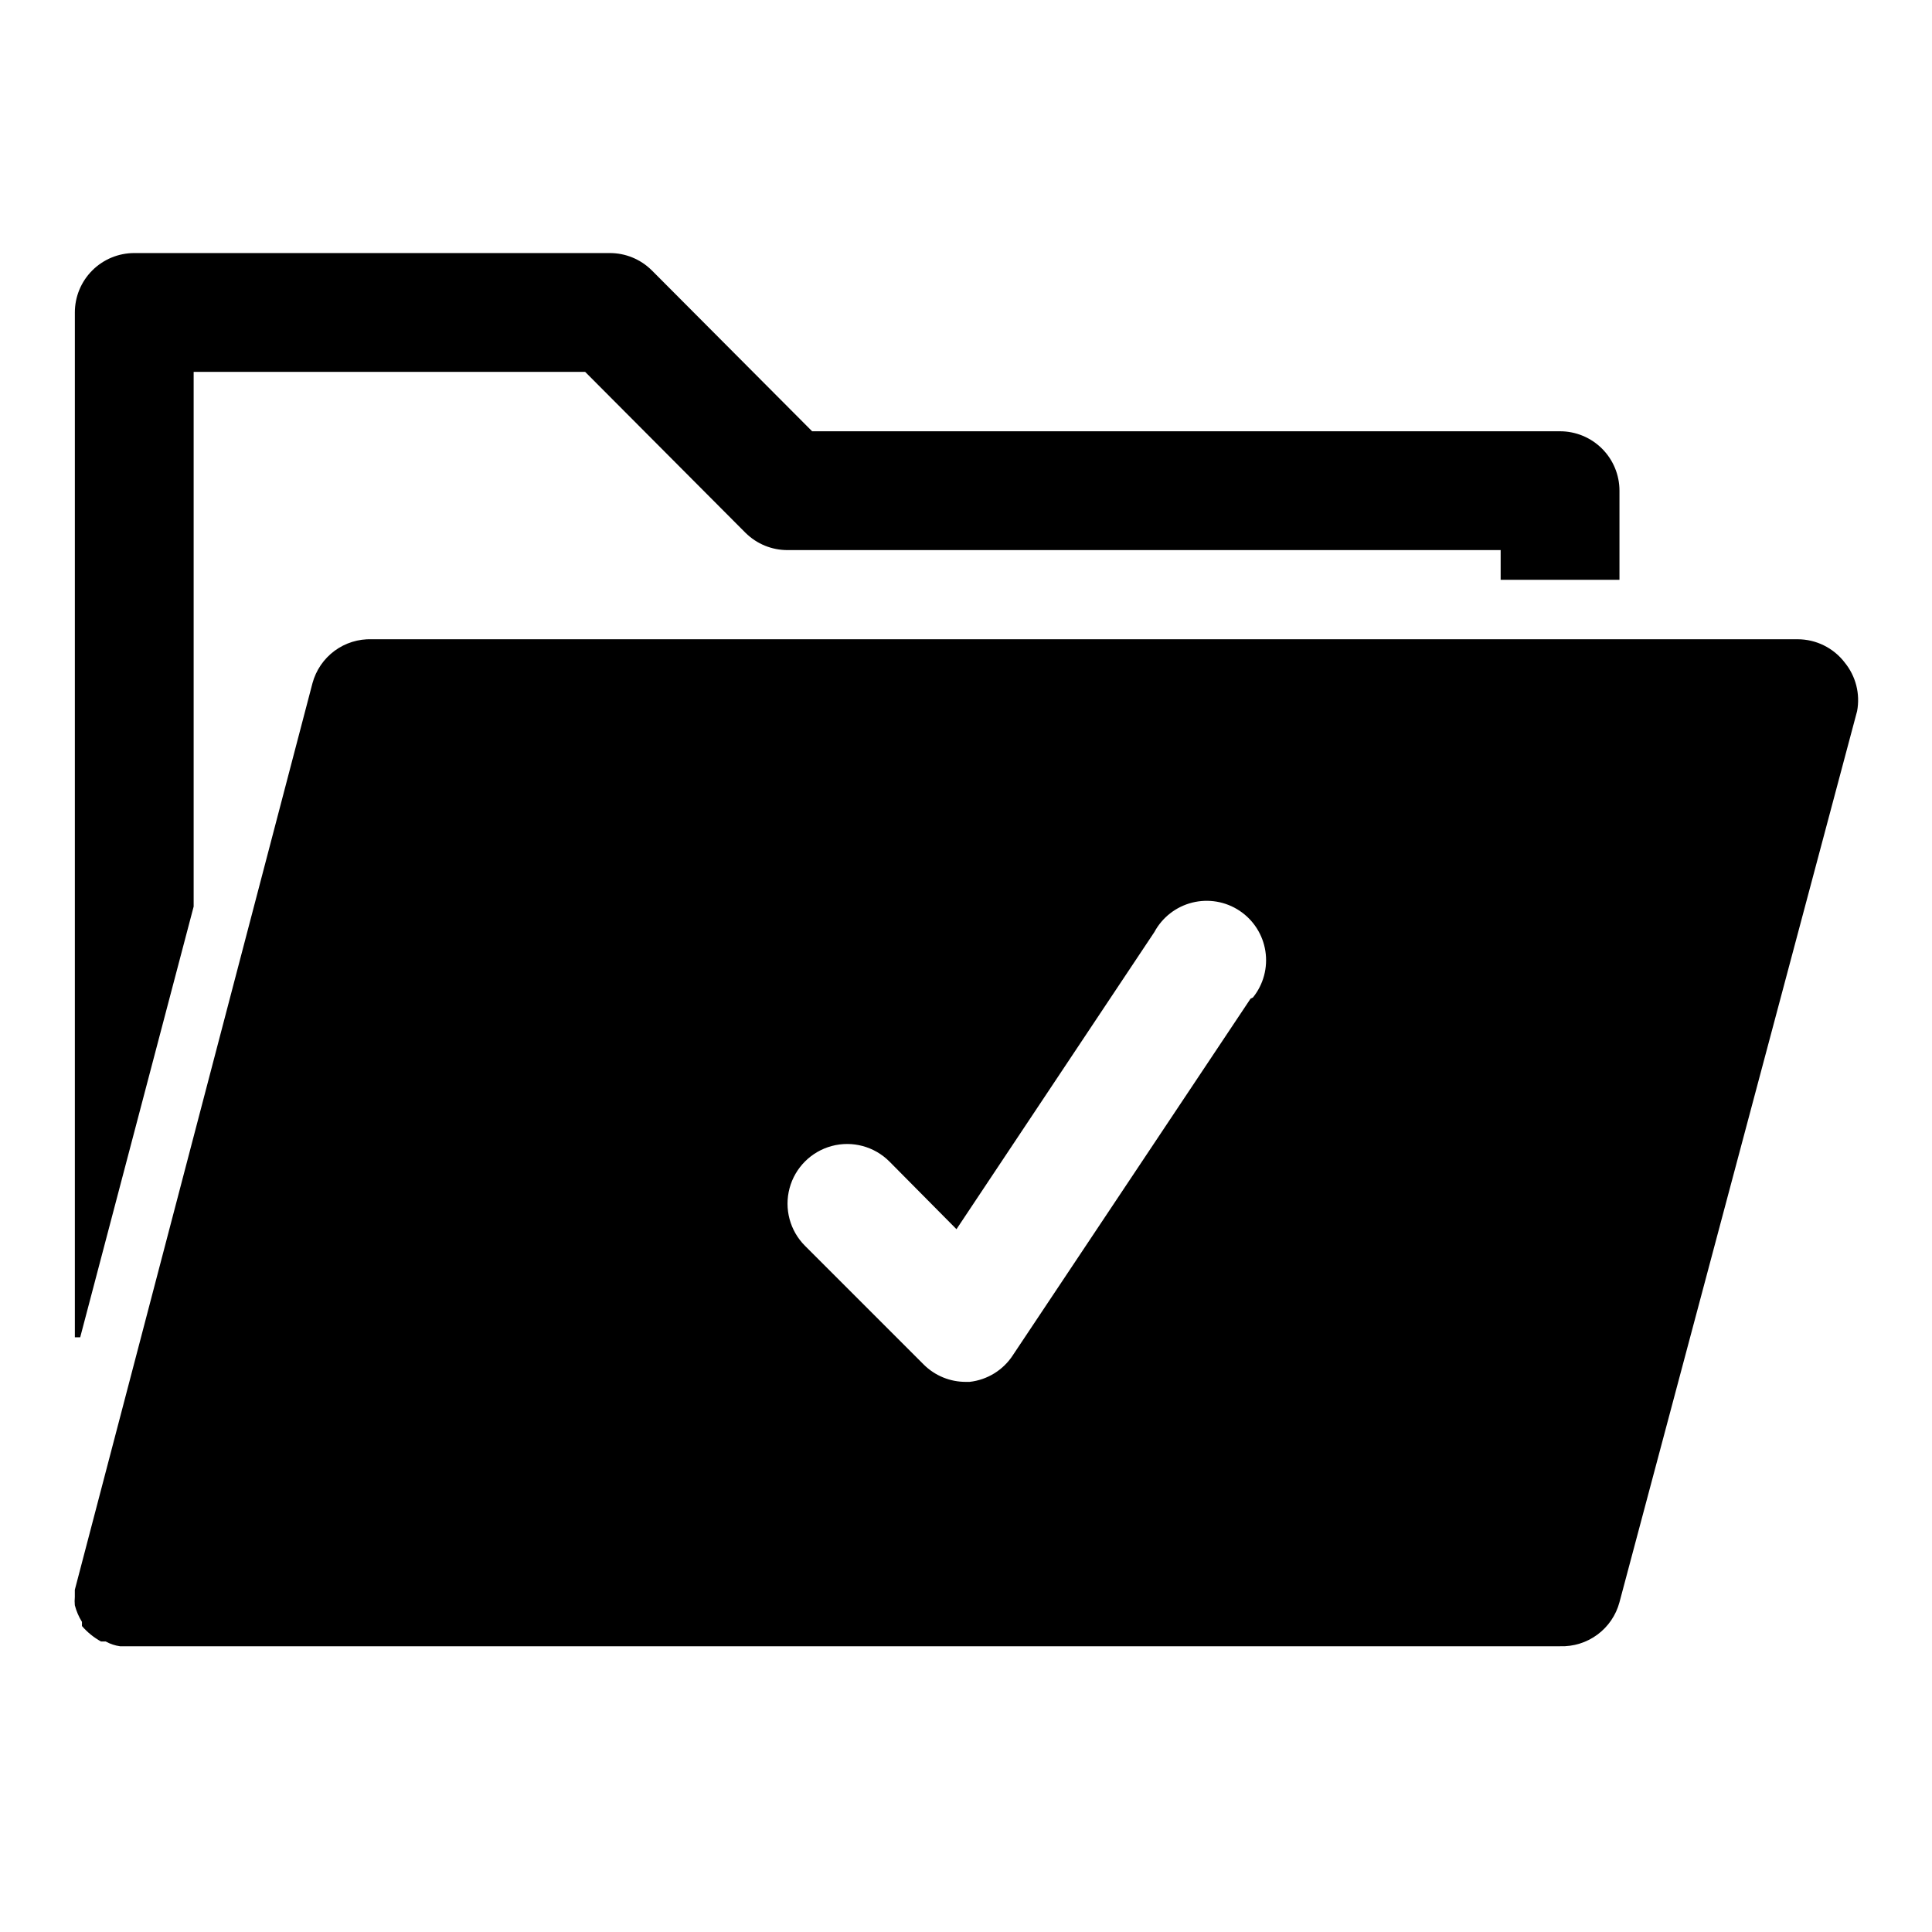 <?xml version="1.0" encoding="UTF-8"?>
<!-- Uploaded to: SVG Repo, www.svgrepo.com, Generator: SVG Repo Mixer Tools -->
<svg fill="#000000" width="800px" height="800px" version="1.1" viewBox="144 144 512 512" xmlns="http://www.w3.org/2000/svg">
 <g>
  <path d="m195.32 384.25v-141.7h103.75l42.508 42.668 0.004-0.004c2.969 2.949 6.992 4.59 11.176 4.566h188.93v7.871h31.488v-23.613c0-4.176-1.66-8.18-4.613-11.133-2.953-2.953-6.957-4.613-11.133-4.613h-198.21l-42.508-42.668-0.004 0.004c-2.969-2.949-6.992-4.59-11.176-4.566h-125.95c-4.176 0-8.18 1.66-11.133 4.609-2.953 2.953-4.613 6.957-4.613 11.133v271.59h1.418z"/>
  <path d="m632.85 319.55c-2.973-3.863-7.562-6.129-12.438-6.141h-377.86c-3.555-0.121-7.047 0.965-9.906 3.078-2.856 2.117-4.914 5.137-5.84 8.574l-62.977 240.25v1.891-0.004c-0.07 0.734-0.07 1.473 0 2.207 0.402 1.555 1.039 3.043 1.891 4.406v1.102 0c1.426 1.652 3.133 3.035 5.039 4.094h1.258c1.172 0.652 2.453 1.082 3.781 1.262h381.63c3.555 0.121 7.047-0.965 9.906-3.082 2.859-2.113 4.918-5.137 5.84-8.57l62.977-236.16c0.863-4.582-0.348-9.309-3.309-12.91zm-157.44 89.109-62.977 94.465h0.004c-2.574 3.969-6.793 6.57-11.496 7.086h-0.941c-4.188 0.023-8.207-1.617-11.18-4.566l-31.488-31.488c-3.992-3.992-5.555-9.812-4.09-15.27 1.461-5.453 5.723-9.715 11.176-11.18 5.457-1.461 11.277 0.102 15.27 4.094l17.789 17.949 52.426-78.719 0.004-0.004c2.094-3.902 5.734-6.742 10.031-7.824s8.848-0.305 12.539 2.144c3.695 2.445 6.184 6.336 6.863 10.711 0.68 4.379-0.52 8.84-3.297 12.289z"/>
 </g>
</svg>